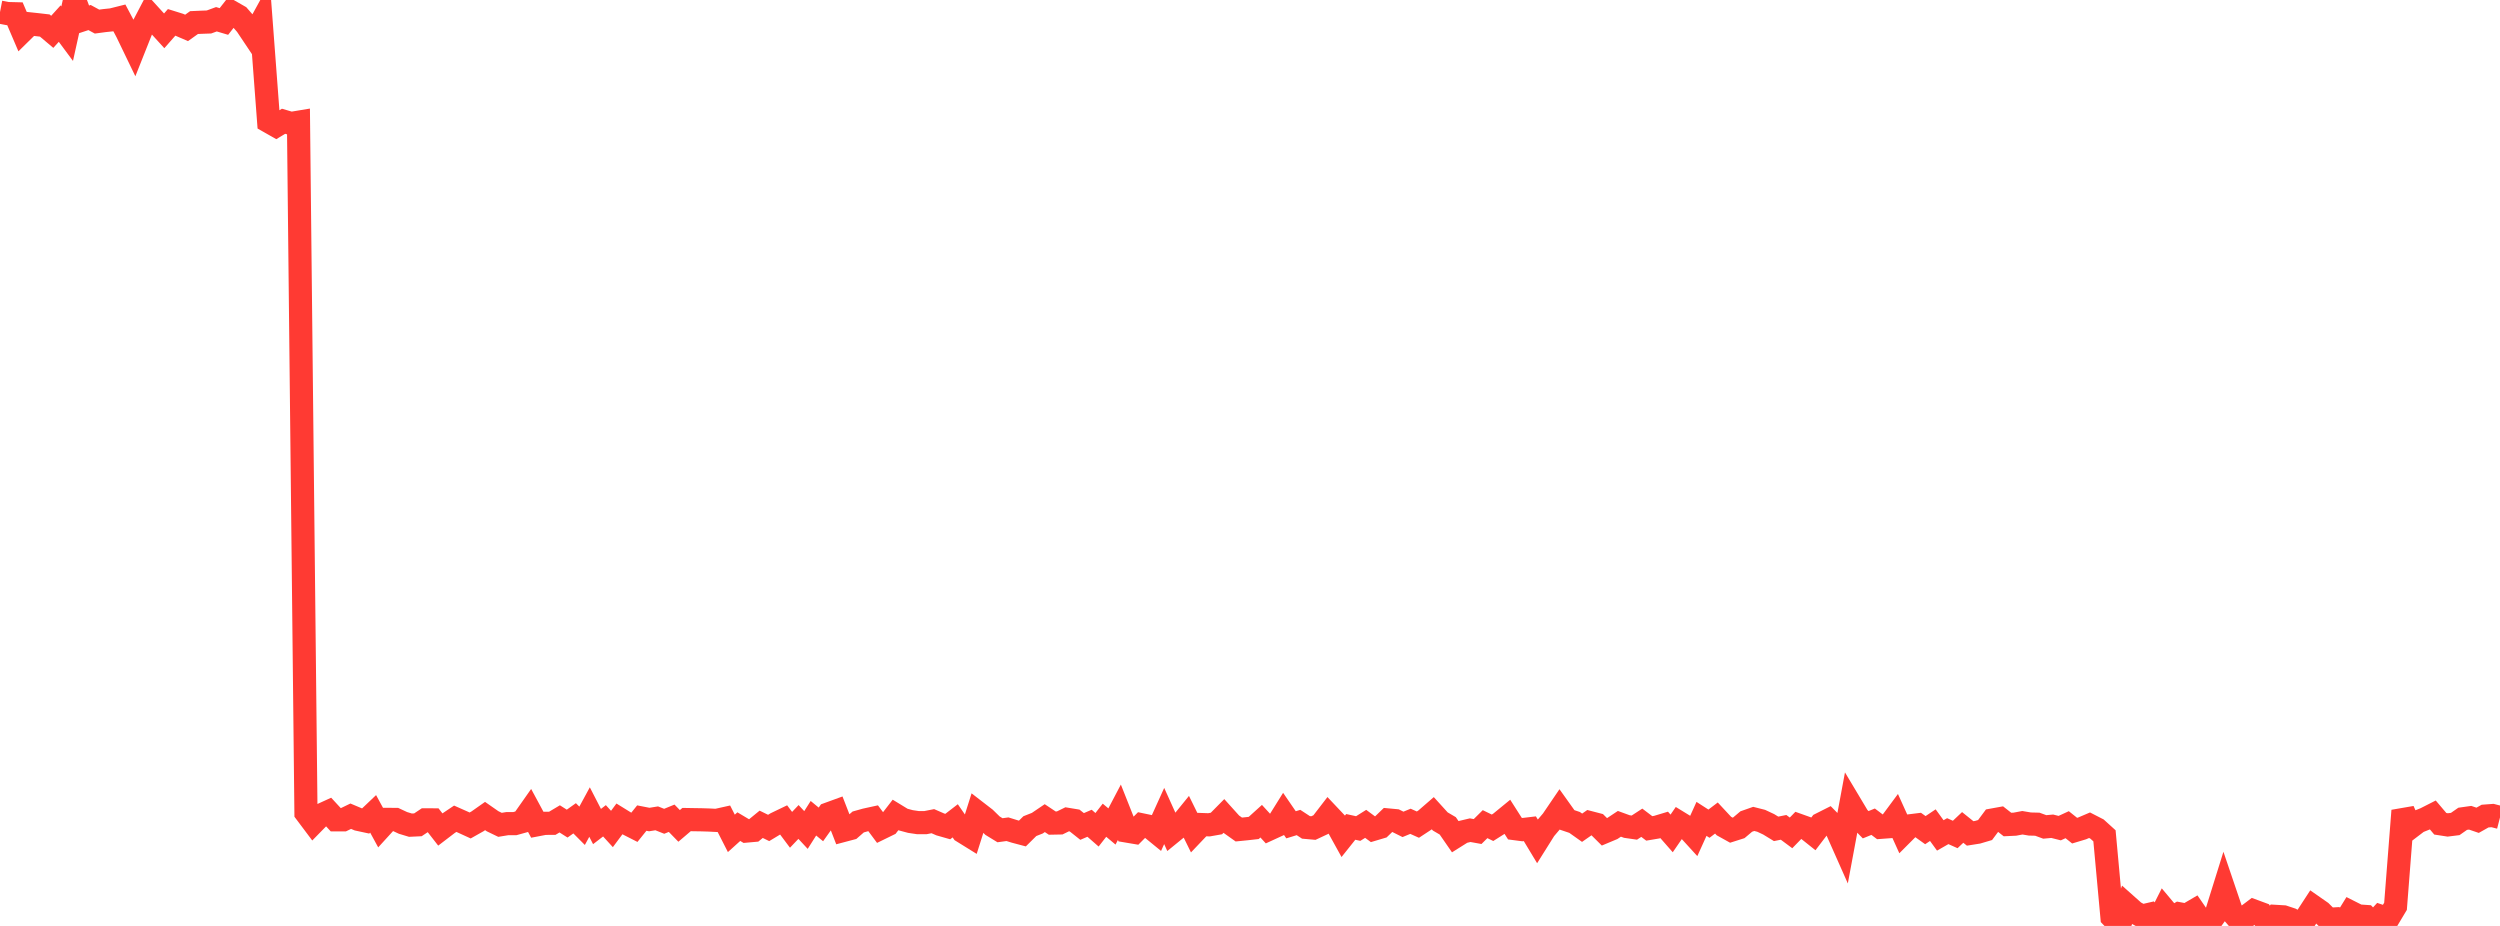 <?xml version="1.0" standalone="no"?>
<!DOCTYPE svg PUBLIC "-//W3C//DTD SVG 1.1//EN" "http://www.w3.org/Graphics/SVG/1.1/DTD/svg11.dtd">

<svg width="135" height="50" viewBox="0 0 135 50" preserveAspectRatio="none" 
  xmlns="http://www.w3.org/2000/svg"
  xmlns:xlink="http://www.w3.org/1999/xlink">


<polyline points="0.0, 0.654 0.403, 0.732 0.806, 0.742 1.209, 1.685 1.612, 1.289 2.015, 1.332 2.418, 1.379 2.821, 1.719 3.224, 1.275 3.627, 1.818 4.03, 0.0 4.433, 1.08 4.836, 0.947 5.239, 1.166 5.642, 1.112 6.045, 1.07 6.448, 0.969 6.851, 1.73 7.254, 2.565 7.657, 1.55 8.06, 0.779 8.463, 1.222 8.866, 1.665 9.269, 1.207 9.672, 1.333 10.075, 1.507 10.478, 1.219 10.881, 1.201 11.284, 1.187 11.687, 1.04 12.09, 1.16 12.493, 0.647 12.896, 0.878 13.299, 1.341 13.701, 1.942 14.104, 1.209 14.507, 6.562 14.91, 6.791 15.313, 6.548 15.716, 6.666 16.119, 6.599 16.522, 43.892 16.925, 44.429 17.328, 44.017 17.731, 43.833 18.134, 44.27 18.537, 44.27 18.94, 44.075 19.343, 44.245 19.746, 44.332 20.149, 43.949 20.552, 44.689 20.955, 44.247 21.358, 44.249 21.761, 44.437 22.164, 44.559 22.567, 44.54 22.97, 44.271 23.373, 44.273 23.776, 44.791 24.179, 44.483 24.582, 44.212 24.985, 44.391 25.388, 44.576 25.791, 44.349 26.194, 44.065 26.597, 44.346 27.0, 44.541 27.403, 44.475 27.806, 44.475 28.209, 44.363 28.612, 43.79 29.015, 44.537 29.418, 44.46 29.821, 44.459 30.224, 44.219 30.627, 44.475 31.03, 44.188 31.433, 44.593 31.836, 43.851 32.239, 44.633 32.642, 44.323 33.045, 44.765 33.448, 44.223 33.851, 44.472 34.254, 44.677 34.657, 44.176 35.06, 44.255 35.463, 44.19 35.866, 44.35 36.269, 44.185 36.672, 44.599 37.075, 44.256 37.478, 44.263 37.881, 44.269 38.284, 44.281 38.687, 44.302 39.09, 44.212 39.493, 45.002 39.896, 44.638 40.299, 44.878 40.701, 44.842 41.104, 44.512 41.507, 44.709 41.91, 44.466 42.313, 44.272 42.716, 44.81 43.119, 44.386 43.522, 44.82 43.925, 44.185 44.328, 44.518 44.731, 43.953 45.134, 43.806 45.537, 44.844 45.94, 44.737 46.343, 44.386 46.746, 44.273 47.149, 44.185 47.552, 44.727 47.955, 44.53 48.358, 44.008 48.761, 44.254 49.164, 44.362 49.567, 44.422 49.97, 44.423 50.373, 44.343 50.776, 44.519 51.179, 44.634 51.582, 44.324 51.985, 44.906 52.388, 45.156 52.791, 43.882 53.194, 44.193 53.597, 44.586 54.0, 44.833 54.403, 44.778 54.806, 44.903 55.209, 45.01 55.612, 44.611 56.015, 44.452 56.418, 44.179 56.821, 44.447 57.224, 44.439 57.627, 44.242 58.03, 44.309 58.433, 44.629 58.836, 44.456 59.239, 44.808 59.642, 44.292 60.045, 44.63 60.448, 43.862 60.851, 44.877 61.254, 44.945 61.657, 44.54 62.06, 44.624 62.463, 44.953 62.866, 44.064 63.269, 44.957 63.672, 44.628 64.075, 44.131 64.478, 44.95 64.881, 44.526 65.284, 44.54 65.687, 44.469 66.09, 44.061 66.493, 44.508 66.896, 44.794 67.299, 44.754 67.701, 44.709 68.104, 44.345 68.507, 44.785 68.91, 44.6 69.313, 43.953 69.716, 44.539 70.119, 44.415 70.522, 44.679 70.925, 44.715 71.328, 44.526 71.731, 44.002 72.134, 44.429 72.537, 45.158 72.94, 44.652 73.343, 44.741 73.746, 44.488 74.149, 44.786 74.552, 44.666 74.955, 44.277 75.358, 44.315 75.761, 44.516 76.164, 44.35 76.567, 44.53 76.97, 44.265 77.373, 43.916 77.776, 44.36 78.179, 44.596 78.582, 45.179 78.985, 44.926 79.388, 44.83 79.791, 44.903 80.194, 44.504 80.597, 44.7 81.0, 44.445 81.403, 44.115 81.806, 44.747 82.209, 44.8 82.612, 44.752 83.015, 45.421 83.418, 44.779 83.821, 44.304 84.224, 43.711 84.627, 44.276 85.03, 44.412 85.433, 44.698 85.836, 44.417 86.239, 44.522 86.642, 44.922 87.045, 44.753 87.448, 44.486 87.851, 44.633 88.254, 44.691 88.657, 44.428 89.06, 44.734 89.463, 44.666 89.866, 44.545 90.269, 45.005 90.672, 44.419 91.075, 44.666 91.478, 45.108 91.881, 44.219 92.284, 44.479 92.687, 44.173 93.09, 44.606 93.493, 44.83 93.896, 44.702 94.299, 44.362 94.701, 44.221 95.104, 44.323 95.507, 44.512 95.91, 44.758 96.313, 44.677 96.716, 44.976 97.119, 44.561 97.522, 44.705 97.925, 45.026 98.328, 44.497 98.731, 44.294 99.134, 44.704 99.537, 45.612 99.94, 43.449 100.343, 44.123 100.746, 44.536 101.149, 44.372 101.552, 44.676 101.955, 44.646 102.358, 44.102 102.761, 44.994 103.164, 44.59 103.567, 44.54 103.97, 44.828 104.373, 44.558 104.776, 45.113 105.179, 44.882 105.582, 45.062 105.985, 44.681 106.388, 45.005 106.791, 44.941 107.194, 44.822 107.597, 44.28 108.0, 44.207 108.403, 44.524 108.806, 44.505 109.209, 44.429 109.612, 44.497 110.015, 44.507 110.418, 44.654 110.821, 44.617 111.224, 44.719 111.627, 44.533 112.03, 44.855 112.433, 44.734 112.836, 44.562 113.239, 44.769 113.642, 45.134 114.045, 49.517 114.448, 49.937 114.851, 48.891 115.254, 49.25 115.657, 49.468 116.06, 49.375 116.463, 49.897 116.866, 49.099 117.269, 49.58 117.672, 49.343 118.075, 49.419 118.478, 49.183 118.881, 49.768 119.284, 49.867 119.687, 49.305 120.09, 48.013 120.493, 49.2 120.896, 49.668 121.299, 49.495 121.701, 49.191 122.104, 49.34 122.507, 50.0 122.91, 49.486 123.313, 49.51 123.716, 49.644 124.119, 49.861 124.522, 49.578 124.925, 48.96 125.328, 49.241 125.731, 49.643 126.134, 49.619 126.537, 49.911 126.94, 49.258 127.343, 49.461 127.746, 49.489 128.149, 49.915 128.552, 49.478 128.955, 49.614 129.358, 48.94 129.761, 43.777 130.164, 44.681 130.567, 44.374 130.97, 44.213 131.373, 44.008 131.776, 44.484 132.179, 44.546 132.582, 44.496 132.985, 44.215 133.388, 44.158 133.791, 44.296 134.194, 44.069 134.597, 44.039 135.0, 44.143" fill="none" stroke="#ff3a33" stroke-width="1.25"/>

</svg>